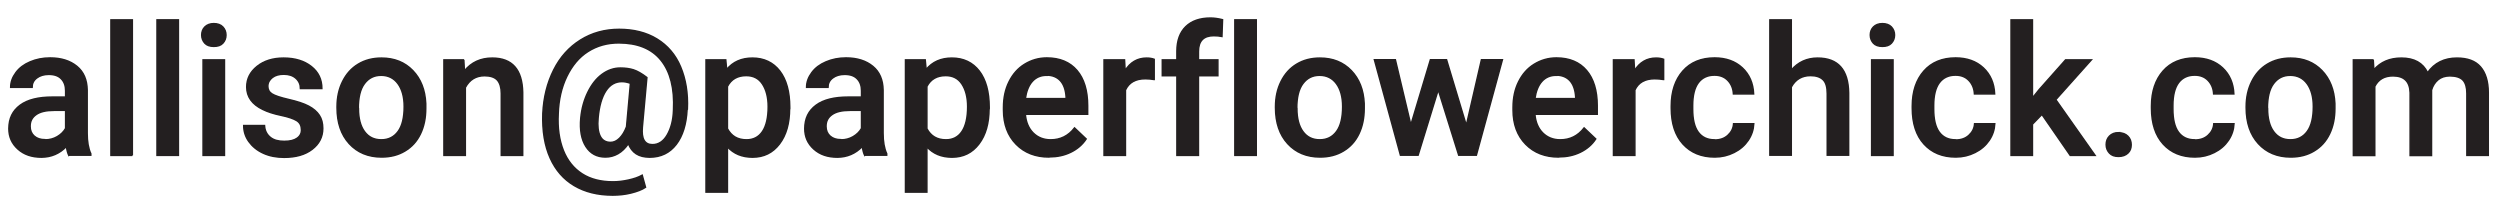 <svg xmlns="http://www.w3.org/2000/svg" id="Layer_2" viewBox="0 0 166.07 13.62"><defs><style>.cls-1{fill:#231f20;stroke:#231f20;stroke-miterlimit:10;stroke-width:.1px;}</style></defs><g id="Layer_1-2"><path class="cls-1" d="m4.57,10.32c-.06-.12-.12-.32-.16-.59-.45.47-1.01.71-1.66.71s-1.16-.18-1.56-.54-.6-.81-.6-1.35c0-.68.25-1.19.75-1.56s1.22-.54,2.15-.54h.87v-.42c0-.33-.09-.59-.28-.79s-.46-.3-.84-.3c-.32,0-.59.08-.8.24s-.31.37-.31.62H.71c0-.35.12-.67.35-.98s.54-.54.94-.71.84-.26,1.33-.26c.74,0,1.33.19,1.78.56s.67.9.68,1.57v2.86c0,.57.08,1.03.24,1.37v.1h-1.45Zm-1.56-1.03c.28,0,.55-.07.79-.21s.43-.32.56-.55v-1.2h-.77c-.53,0-.92.09-1.19.28s-.4.44-.4.78c0,.27.09.49.27.65s.42.24.73.24Z"></path><path class="cls-1" d="m8.79,10.32h-1.42V1.32h1.42v9Z"></path><path class="cls-1" d="m11.85,10.32h-1.42V1.32h1.42v9Z"></path><path class="cls-1" d="m13.4,2.33c0-.22.07-.4.21-.54s.34-.22.59-.22.46.07.6.22.21.33.21.54-.07.39-.21.54-.34.21-.6.21-.46-.07-.59-.21-.21-.32-.21-.54Zm1.51,7.99h-1.42V3.98h1.42v6.34Z"></path><path class="cls-1" d="m20.02,8.59c0-.25-.1-.45-.31-.58s-.56-.25-1.04-.35-.89-.23-1.21-.39c-.71-.34-1.07-.84-1.07-1.49,0-.55.23-1,.69-1.37s1.05-.55,1.76-.55c.76,0,1.37.19,1.84.56s.7.86.7,1.46h-1.42c0-.27-.1-.5-.3-.68s-.47-.27-.81-.27c-.31,0-.57.07-.76.22s-.3.34-.3.58c0,.22.09.39.28.51s.55.24,1.11.37,1,.27,1.32.44.55.37.71.61.23.53.23.87c0,.57-.24,1.03-.71,1.39s-1.09.53-1.86.53c-.52,0-.98-.09-1.39-.28s-.72-.45-.95-.77-.34-.68-.34-1.06h1.38c.02.34.15.59.38.78s.54.27.93.27.66-.07.86-.21.29-.33.29-.56Z"></path><path class="cls-1" d="m22.39,7.09c0-.62.12-1.18.37-1.68s.59-.88,1.04-1.15.96-.4,1.54-.4c.86,0,1.55.28,2.08.83s.82,1.28.86,2.19v.33c0,.62-.11,1.18-.35,1.68s-.58.87-1.03,1.14-.96.4-1.55.4c-.89,0-1.61-.3-2.15-.89s-.81-1.39-.81-2.38v-.07Zm1.42.12c0,.65.13,1.16.4,1.53s.64.55,1.12.55.85-.19,1.12-.56.4-.92.4-1.65c0-.64-.14-1.15-.41-1.52s-.65-.56-1.12-.56-.83.18-1.11.55-.41.92-.41,1.66Z"></path><path class="cls-1" d="m30.81,3.98l.04.73c.47-.57,1.08-.85,1.85-.85,1.32,0,1.99.76,2.02,2.27v4.19h-1.42v-4.11c0-.4-.09-.7-.26-.89s-.46-.29-.85-.29c-.57,0-1,.26-1.28.78v4.51h-1.42V3.98h1.34Z"></path><path class="cls-1" d="m45.64,7.28c-.05.98-.29,1.75-.72,2.31s-1.02.85-1.76.85-1.18-.3-1.42-.9c-.2.3-.43.52-.69.67s-.54.22-.83.22c-.57,0-1-.23-1.3-.7s-.41-1.1-.34-1.88c.06-.64.22-1.21.47-1.72s.56-.91.94-1.19.79-.42,1.22-.42c.33,0,.62.04.87.12s.55.25.89.51l-.3,3.3c-.07.77.15,1.16.67,1.16.4,0,.73-.21.98-.64s.4-.98.42-1.66c.07-1.44-.21-2.54-.83-3.31s-1.56-1.15-2.81-1.15c-.77,0-1.44.19-2.04.57s-1.06.94-1.41,1.66-.54,1.55-.57,2.48c-.05.94.07,1.75.34,2.43s.69,1.2,1.25,1.56,1.25.53,2.05.53c.33,0,.67-.04,1.03-.12s.66-.18.91-.32l.22.8c-.24.16-.56.28-.96.38s-.81.14-1.22.14c-.99,0-1.84-.21-2.55-.63s-1.24-1.03-1.6-1.83c-.37-.82-.53-1.81-.49-2.96.05-1.07.29-2.03.72-2.89s1.03-1.52,1.78-1.99,1.61-.71,2.57-.71,1.81.21,2.51.64,1.23,1.04,1.57,1.85.5,1.74.45,2.82Zm-5.91.56c-.05.53,0,.93.14,1.21s.38.41.69.41c.21,0,.41-.09.6-.28s.34-.44.46-.76l.26-2.89c-.2-.07-.38-.11-.57-.11-.43,0-.79.2-1.06.61s-.45,1.01-.52,1.81Z"></path><path class="cls-1" d="m52.45,7.21c0,.98-.22,1.76-.67,2.35s-1.04.88-1.79.88c-.7,0-1.25-.23-1.67-.69v3.01h-1.42V3.98h1.31l.06.64c.42-.51.99-.76,1.71-.76.77,0,1.38.29,1.82.86s.66,1.38.66,2.4v.09Zm-1.42-.12c0-.63-.13-1.13-.38-1.51s-.61-.56-1.08-.56c-.58,0-1,.24-1.25.72v2.81c.26.49.68.74,1.27.74.45,0,.81-.18,1.06-.55s.38-.92.38-1.66Z"></path><path class="cls-1" d="m57.44,10.32c-.06-.12-.12-.32-.16-.59-.45.47-1.01.71-1.66.71s-1.16-.18-1.56-.54-.6-.81-.6-1.35c0-.68.25-1.19.75-1.56s1.22-.54,2.15-.54h.87v-.42c0-.33-.09-.59-.28-.79s-.46-.3-.84-.3c-.32,0-.59.08-.8.24s-.31.37-.31.62h-1.42c0-.35.12-.67.35-.98s.54-.54.94-.71.84-.26,1.33-.26c.74,0,1.33.19,1.78.56s.67.9.68,1.57v2.86c0,.57.08,1.03.24,1.37v.1h-1.45Zm-1.56-1.03c.28,0,.55-.07.79-.21s.43-.32.56-.55v-1.2h-.77c-.53,0-.92.09-1.19.28s-.4.44-.4.78c0,.27.09.49.27.65s.42.24.73.24Z"></path><path class="cls-1" d="m65.7,7.21c0,.98-.22,1.76-.67,2.35s-1.04.88-1.79.88c-.7,0-1.25-.23-1.67-.69v3.01h-1.42V3.98h1.31l.06.64c.42-.51.99-.76,1.71-.76.77,0,1.38.29,1.82.86s.66,1.38.66,2.4v.09Zm-1.42-.12c0-.63-.13-1.13-.38-1.51s-.61-.56-1.08-.56c-.58,0-1,.24-1.25.72v2.81c.26.49.68.74,1.27.74.45,0,.81-.18,1.06-.55s.38-.92.38-1.66Z"></path><path class="cls-1" d="m69.69,10.43c-.9,0-1.63-.28-2.19-.85s-.84-1.33-.84-2.27v-.18c0-.63.12-1.2.37-1.7s.59-.89,1.03-1.16.93-.42,1.48-.42c.86,0,1.53.28,2,.83s.71,1.33.71,2.34v.57h-4.14c.04.52.22.94.52,1.24s.69.46,1.16.46c.65,0,1.18-.26,1.59-.79l.77.73c-.25.38-.59.67-1.02.88s-.9.31-1.43.31Zm-.17-5.43c-.39,0-.71.14-.95.41s-.39.65-.46,1.14h2.71v-.11c-.03-.48-.16-.84-.38-1.08s-.53-.37-.93-.37Z"></path><path class="cls-1" d="m76.66,5.28c-.19-.03-.38-.05-.58-.05-.65,0-1.09.25-1.32.75v4.34h-1.42V3.98h1.36l.04.71c.34-.55.82-.83,1.43-.83.2,0,.37.03.5.08v1.34Z"></path><path class="cls-1" d="m78.18,10.32v-5.29h-.97v-1.05h.97v-.58c0-.7.2-1.25.59-1.63s.94-.57,1.64-.57c.25,0,.52.04.8.11l-.04,1.11c-.16-.03-.34-.05-.54-.05-.68,0-1.02.35-1.02,1.05v.56h1.29v1.05h-1.29v5.29h-1.42Z"></path><path class="cls-1" d="m83.45,10.32h-1.42V1.32h1.42v9Z"></path><path class="cls-1" d="m84.73,7.09c0-.62.12-1.18.37-1.68s.59-.88,1.04-1.15.96-.4,1.54-.4c.86,0,1.55.28,2.08.83s.82,1.28.86,2.19v.33c0,.62-.11,1.18-.35,1.68s-.58.87-1.03,1.14-.96.4-1.55.4c-.89,0-1.61-.3-2.15-.89s-.81-1.39-.81-2.38v-.07Zm1.42.12c0,.65.13,1.16.4,1.53s.64.55,1.12.55.85-.19,1.12-.56.4-.92.4-1.65c0-.64-.14-1.15-.41-1.52s-.65-.56-1.12-.56-.83.18-1.11.55-.41.92-.41,1.66Z"></path><path class="cls-1" d="m97.4,8.35l1.01-4.38h1.39l-1.73,6.34h-1.17l-1.36-4.35-1.34,4.35h-1.17l-1.73-6.34h1.39l1.03,4.33,1.3-4.33h1.07l1.32,4.38Z"></path><path class="cls-1" d="m103.54,10.43c-.9,0-1.63-.28-2.19-.85s-.84-1.33-.84-2.27v-.18c0-.63.12-1.2.37-1.7s.59-.89,1.03-1.16.93-.42,1.48-.42c.86,0,1.53.28,2,.83s.71,1.33.71,2.34v.57h-4.14c.04.52.22.94.52,1.24s.69.46,1.16.46c.65,0,1.18-.26,1.59-.79l.77.73c-.25.38-.59.67-1.02.88s-.9.31-1.43.31Zm-.17-5.43c-.39,0-.71.14-.95.41s-.39.65-.46,1.14h2.71v-.11c-.03-.48-.16-.84-.38-1.08s-.53-.37-.93-.37Z"></path><path class="cls-1" d="m110.5,5.28c-.19-.03-.38-.05-.58-.05-.65,0-1.09.25-1.32.75v4.34h-1.42V3.98h1.36l.04.71c.34-.55.82-.83,1.43-.83.2,0,.37.03.5.08v1.34Z"></path><path class="cls-1" d="m113.9,9.3c.36,0,.65-.1.88-.31s.36-.46.38-.77h1.34c-.02.39-.14.76-.37,1.1s-.54.61-.94.81-.82.3-1.28.3c-.89,0-1.59-.29-2.11-.86s-.78-1.37-.78-2.38v-.15c0-.96.26-1.74.77-2.32s1.22-.87,2.11-.87c.75,0,1.37.22,1.84.66s.72,1.02.75,1.73h-1.34c-.02-.36-.14-.66-.37-.9s-.53-.35-.89-.35c-.46,0-.82.17-1.07.5s-.38.84-.38,1.52v.23c0,.69.12,1.2.37,1.54s.61.51,1.08.51Z"></path><path class="cls-1" d="m118.98,4.67c.46-.54,1.05-.81,1.76-.81,1.35,0,2.04.77,2.06,2.31v4.14h-1.42v-4.09c0-.44-.09-.75-.28-.93s-.47-.27-.83-.27c-.57,0-1,.25-1.28.76v4.53h-1.42V1.32h1.42v3.35Z"></path><path class="cls-1" d="m124.24,2.33c0-.22.07-.4.21-.54s.34-.22.59-.22.46.07.6.22.21.33.21.54-.07.39-.21.54-.34.21-.6.21-.46-.07-.59-.21-.21-.32-.21-.54Zm1.51,7.99h-1.42V3.98h1.42v6.34Z"></path><path class="cls-1" d="m129.91,9.3c.36,0,.65-.1.88-.31s.36-.46.38-.77h1.34c-.02.39-.14.76-.37,1.1s-.54.61-.94.81-.82.3-1.28.3c-.89,0-1.59-.29-2.11-.86s-.78-1.37-.78-2.38v-.15c0-.96.26-1.74.77-2.32s1.22-.87,2.11-.87c.75,0,1.37.22,1.84.66s.72,1.02.75,1.73h-1.34c-.02-.36-.14-.66-.37-.9s-.53-.35-.89-.35c-.46,0-.82.17-1.07.5s-.38.84-.38,1.52v.23c0,.69.12,1.2.37,1.54s.61.51,1.08.51Z"></path><path class="cls-1" d="m135.64,7.6l-.63.65v2.07h-1.42V1.32h1.42v5.19l.45-.56,1.75-1.97h1.71l-2.36,2.64,2.61,3.7h-1.65l-1.88-2.72Z"></path><path class="cls-1" d="m140.73,8.82c.27,0,.47.08.62.23s.22.34.22.57-.07.41-.22.55-.35.22-.62.22-.46-.07-.6-.22-.22-.33-.22-.56.07-.42.22-.57.35-.23.61-.23Z"></path><path class="cls-1" d="m145.8,9.3c.36,0,.65-.1.88-.31s.36-.46.38-.77h1.34c-.02.39-.14.76-.37,1.1s-.54.61-.94.81-.82.3-1.28.3c-.89,0-1.59-.29-2.11-.86s-.78-1.37-.78-2.38v-.15c0-.96.26-1.74.77-2.32s1.22-.87,2.11-.87c.75,0,1.37.22,1.84.66s.72,1.02.75,1.73h-1.34c-.02-.36-.14-.66-.37-.9s-.53-.35-.89-.35c-.46,0-.82.17-1.07.5s-.38.84-.38,1.52v.23c0,.69.12,1.2.37,1.54s.61.51,1.08.51Z"></path><path class="cls-1" d="m149.21,7.09c0-.62.12-1.18.37-1.68s.59-.88,1.04-1.15.96-.4,1.54-.4c.86,0,1.55.28,2.08.83s.82,1.28.86,2.19v.33c0,.62-.11,1.18-.35,1.68s-.58.87-1.03,1.14-.96.4-1.55.4c-.89,0-1.61-.3-2.15-.89s-.81-1.39-.81-2.38v-.07Zm1.42.12c0,.65.13,1.16.4,1.53s.64.55,1.12.55.85-.19,1.12-.56.4-.92.4-1.65c0-.64-.14-1.15-.41-1.52s-.65-.56-1.12-.56-.83.18-1.11.55-.41.92-.41,1.66Z"></path><path class="cls-1" d="m157.65,3.98l.04.66c.45-.52,1.05-.78,1.83-.78.85,0,1.43.32,1.74.97.46-.65,1.11-.97,1.95-.97.7,0,1.22.19,1.56.58s.52.96.52,1.71v4.17h-1.42v-4.12c0-.4-.09-.7-.26-.88s-.47-.28-.87-.28c-.32,0-.59.09-.79.26s-.35.4-.43.68v4.35s-1.42,0-1.42,0v-4.17c-.02-.75-.4-1.12-1.14-1.12-.57,0-.97.23-1.21.7v4.59h-1.42V3.98h1.34Z"></path></g></svg>